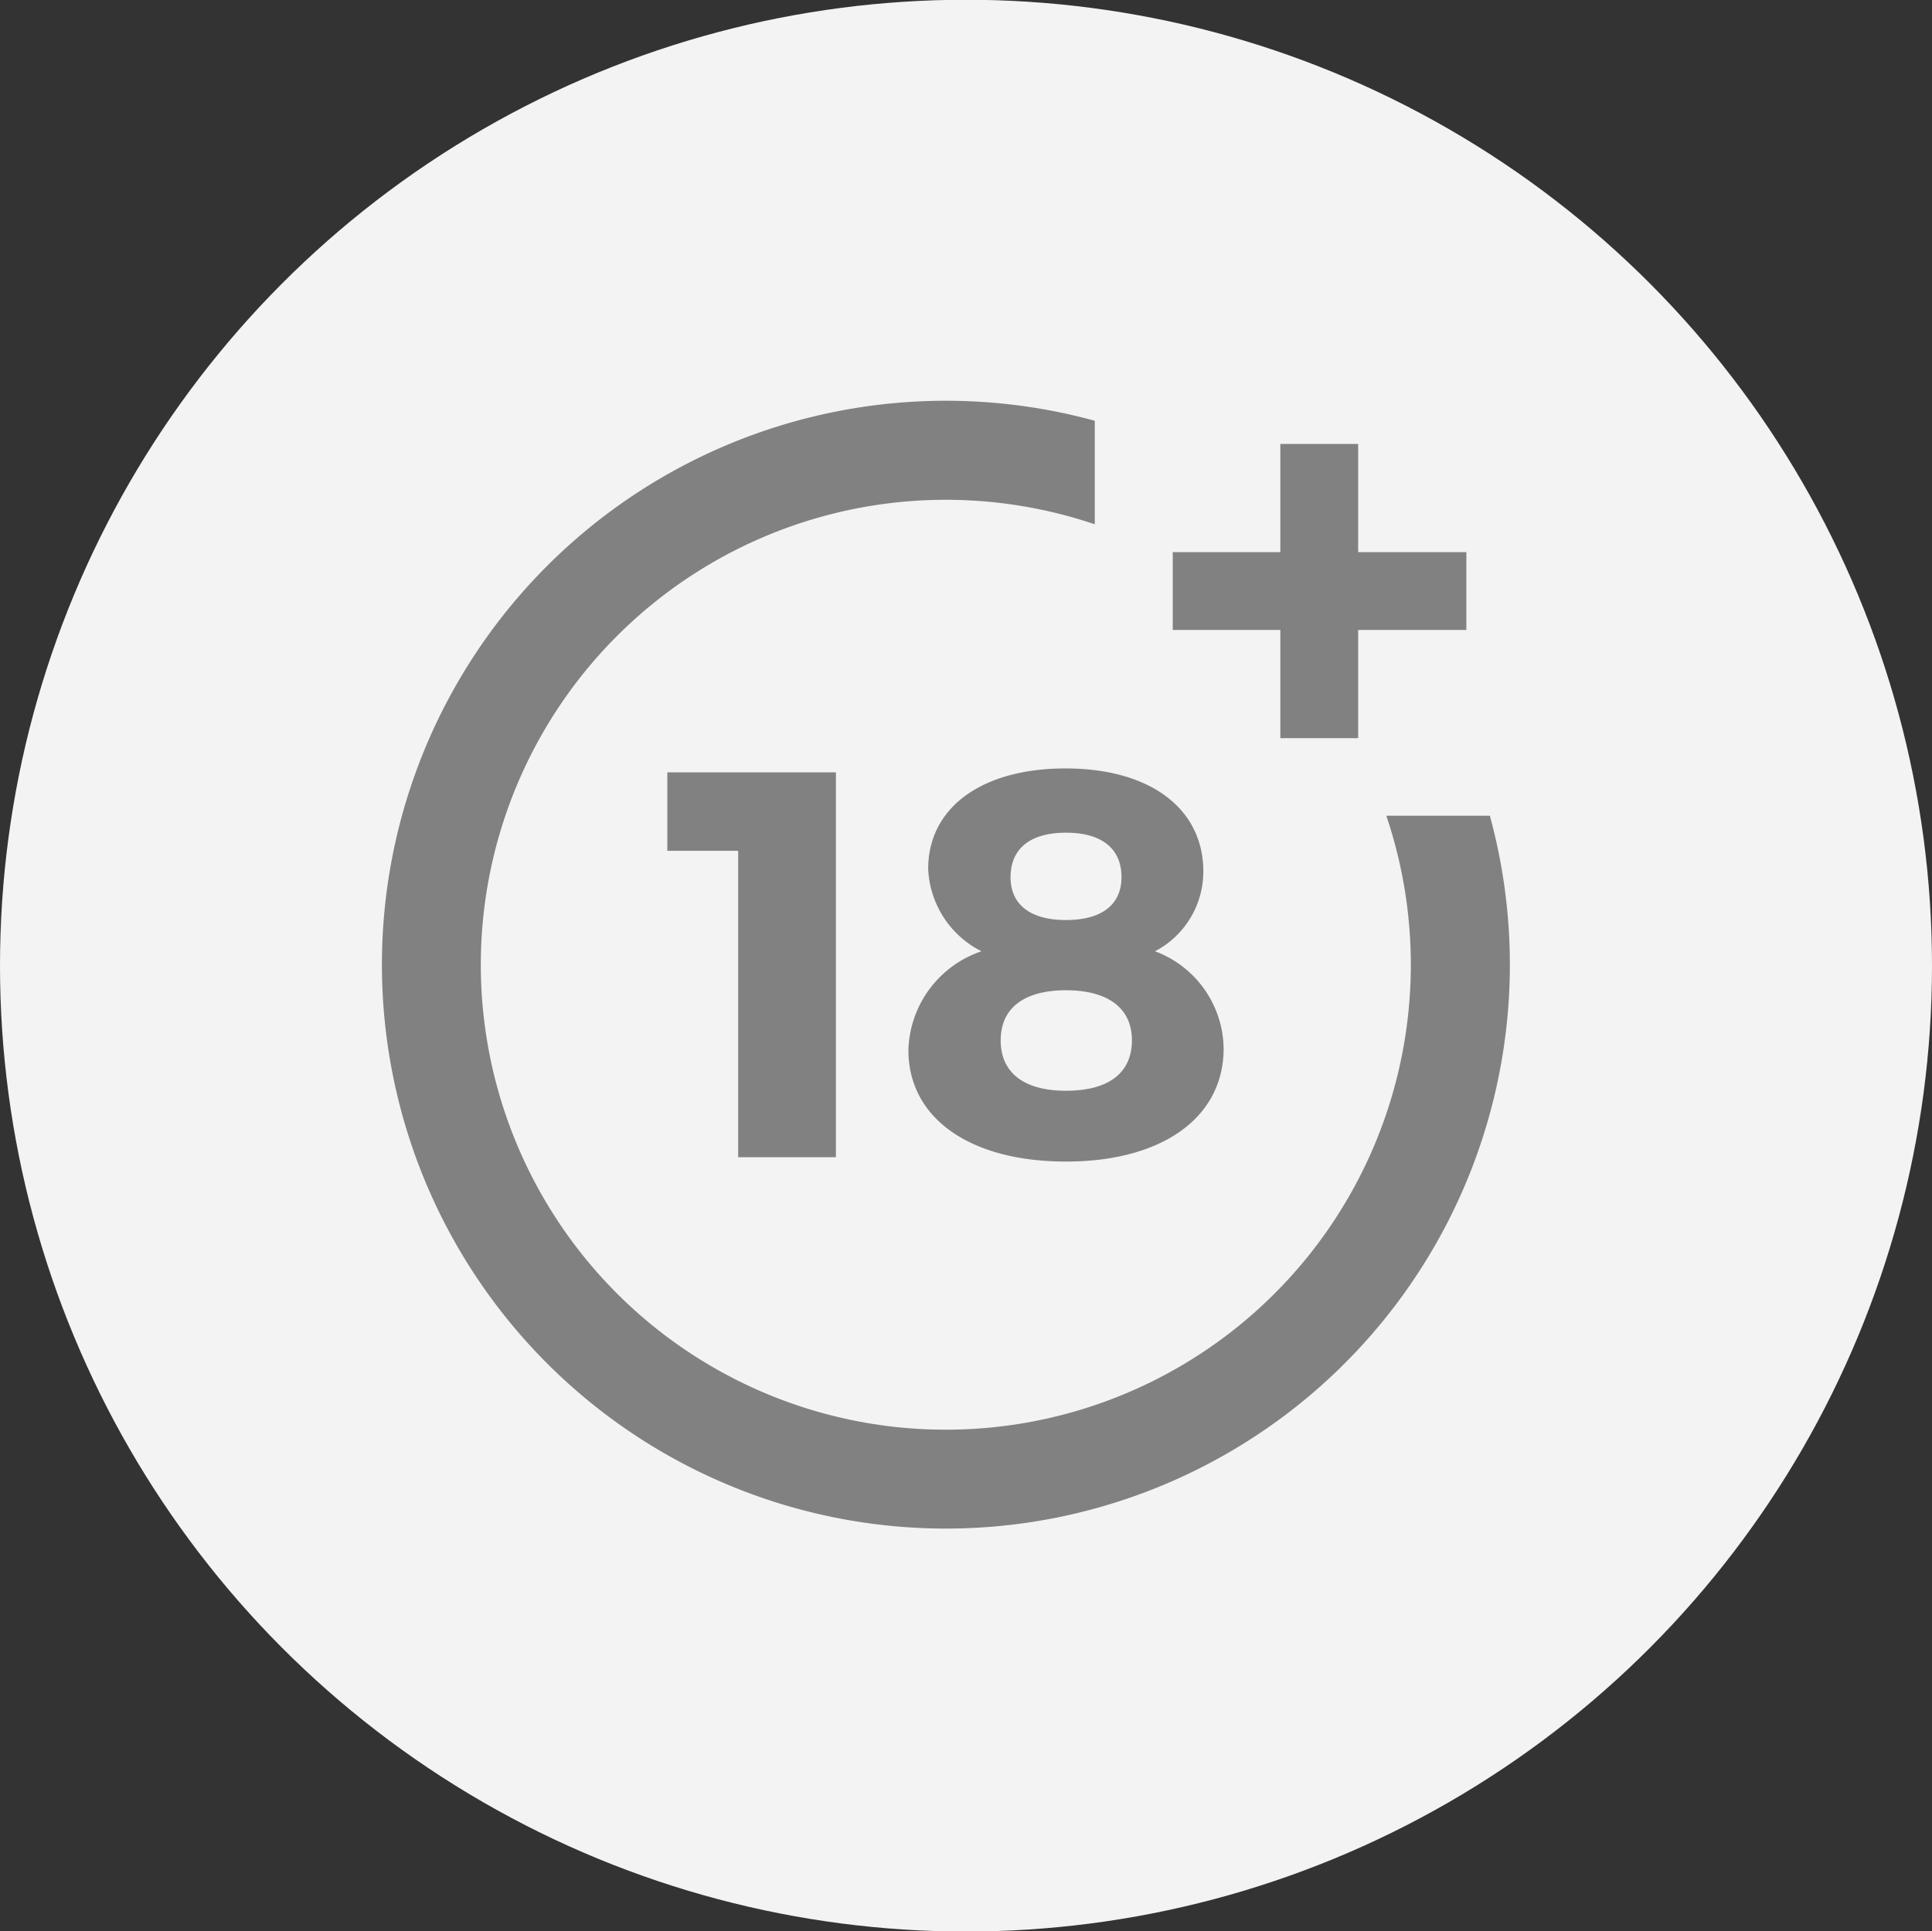 <svg xmlns="http://www.w3.org/2000/svg" width="121.656" height="121.626" viewBox="0 0 121.656 121.626">
  <rect x="0" y="0" width="121.656" height="121.626" fill="#333333" stroke="none"/>
<defs>
    <style>
      .cls-1 {
        fill: #f3f3f3;
      }

      .cls-2 {
        fill: #818181;
        fill-rule: evenodd;
      }
    </style>
  </defs>
  <circle class="cls-1" cx="60.828" cy="60.813" r="60.828"/>
  <path id="Forma_1" data-name="Forma 1" class="cls-2" d="M422.7,773.937V754.642h-4.461V749.7h10.617v24.24H422.7Zm29.291-17.981a5.665,5.665,0,0,1-3.043,5.014,6.628,6.628,0,0,1,4.322,6.12c0,4.356-3.873,7.123-9.925,7.123s-9.925-2.732-9.925-7.019a6.764,6.764,0,0,1,4.6-6.224,6.1,6.1,0,0,1-3.354-5.187c0-3.873,3.389-6.328,8.646-6.328C448.638,749.455,451.993,751.98,451.993,755.956Zm-12.761,10.615c0,2.041,1.452,3.182,4.115,3.182s4.15-1.106,4.15-3.182c0-2-1.487-3.146-4.15-3.146S439.232,764.566,439.232,766.571Zm0.622-10.269c0,1.729,1.245,2.7,3.493,2.7s3.493-.968,3.493-2.7c0-1.8-1.245-2.8-3.493-2.8S439.854,754.5,439.854,756.3Zm23.661-3.868a29.281,29.281,0,1,1-18.357-18.354v-6.52a35.513,35.513,0,1,0,24.877,24.874h-6.52Zm-1.773-16.6v-6.813h-4.9v6.813h-6.774v4.9h6.774v6.814h4.9v-6.814h6.814v-4.9h-6.814Z" transform="translate(-376.219 -701.062)"/>
</svg>
